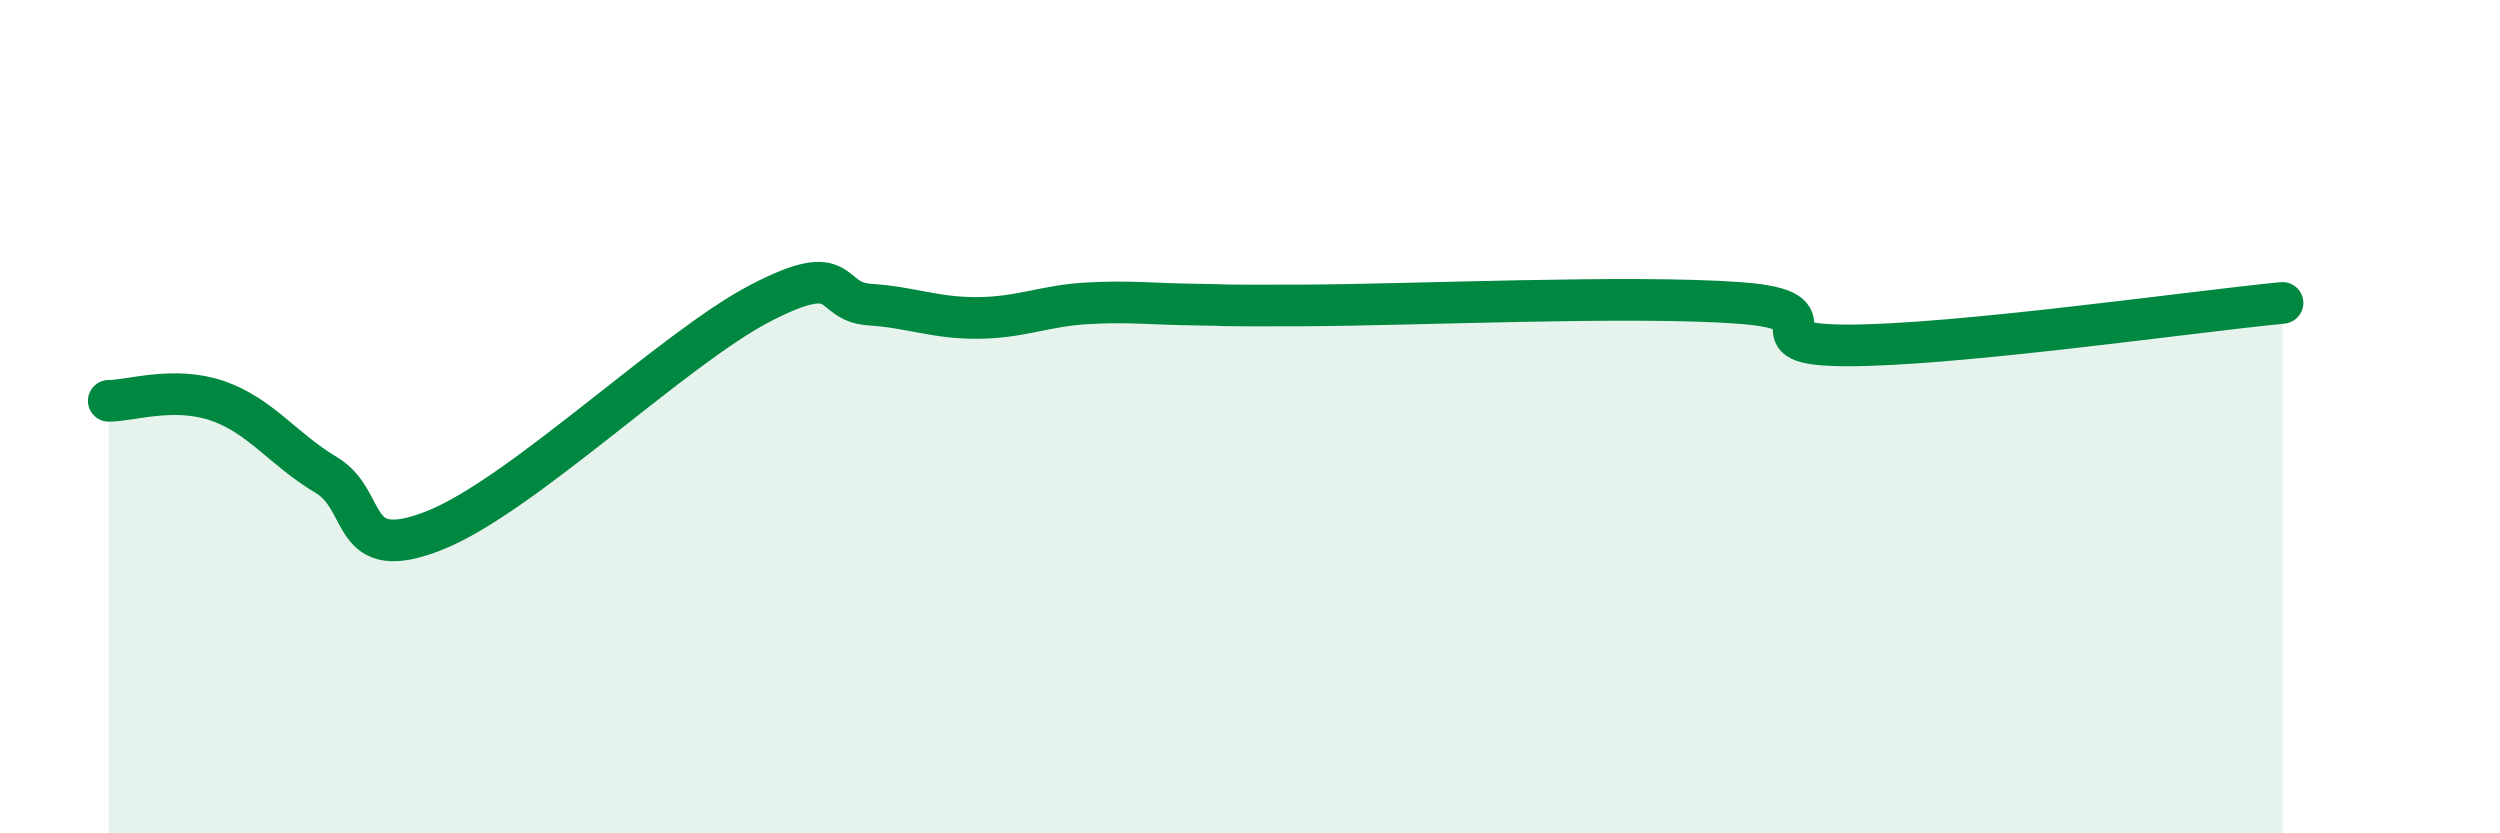 
    <svg width="60" height="20" viewBox="0 0 60 20" xmlns="http://www.w3.org/2000/svg">
      <path
        d="M 2.61,9.62 C 3.13,9.62 4.18,9.26 5.22,9.62 C 6.26,9.98 6.79,10.78 7.83,11.4 C 8.87,12.02 8.34,13.56 10.43,12.73 C 12.52,11.9 16.17,8.35 18.26,7.27 C 20.35,6.19 19.83,7.24 20.87,7.31 C 21.91,7.38 22.44,7.64 23.48,7.63 C 24.52,7.62 25.05,7.34 26.09,7.28 C 27.13,7.22 27.66,7.3 28.7,7.31 C 29.74,7.32 28.69,7.34 31.3,7.33 C 33.91,7.32 39.13,7.08 41.74,7.27 C 44.35,7.46 41.74,8.29 44.35,8.29 C 46.96,8.29 52.69,7.47 54.78,7.27L54.78 20L2.61 20Z"
        fill="#008740"
        opacity="0.1"
        stroke-linecap="round"
        stroke-linejoin="round"
      />
      <path
        d="M 2.61,9.62 C 3.13,9.62 4.18,9.26 5.22,9.62 C 6.26,9.98 6.79,10.78 7.83,11.4 C 8.87,12.02 8.34,13.56 10.43,12.73 C 12.52,11.9 16.17,8.35 18.26,7.27 C 20.35,6.19 19.83,7.24 20.87,7.31 C 21.91,7.38 22.44,7.64 23.48,7.63 C 24.52,7.62 25.05,7.34 26.09,7.28 C 27.13,7.22 27.66,7.3 28.7,7.31 C 29.74,7.32 28.69,7.34 31.3,7.33 C 33.91,7.32 39.13,7.08 41.74,7.27 C 44.35,7.46 41.74,8.29 44.35,8.29 C 46.96,8.29 52.69,7.47 54.78,7.27"
        stroke="#008740"
        stroke-width="1"
        fill="none"
        stroke-linecap="round"
        stroke-linejoin="round"
      />
    </svg>
  